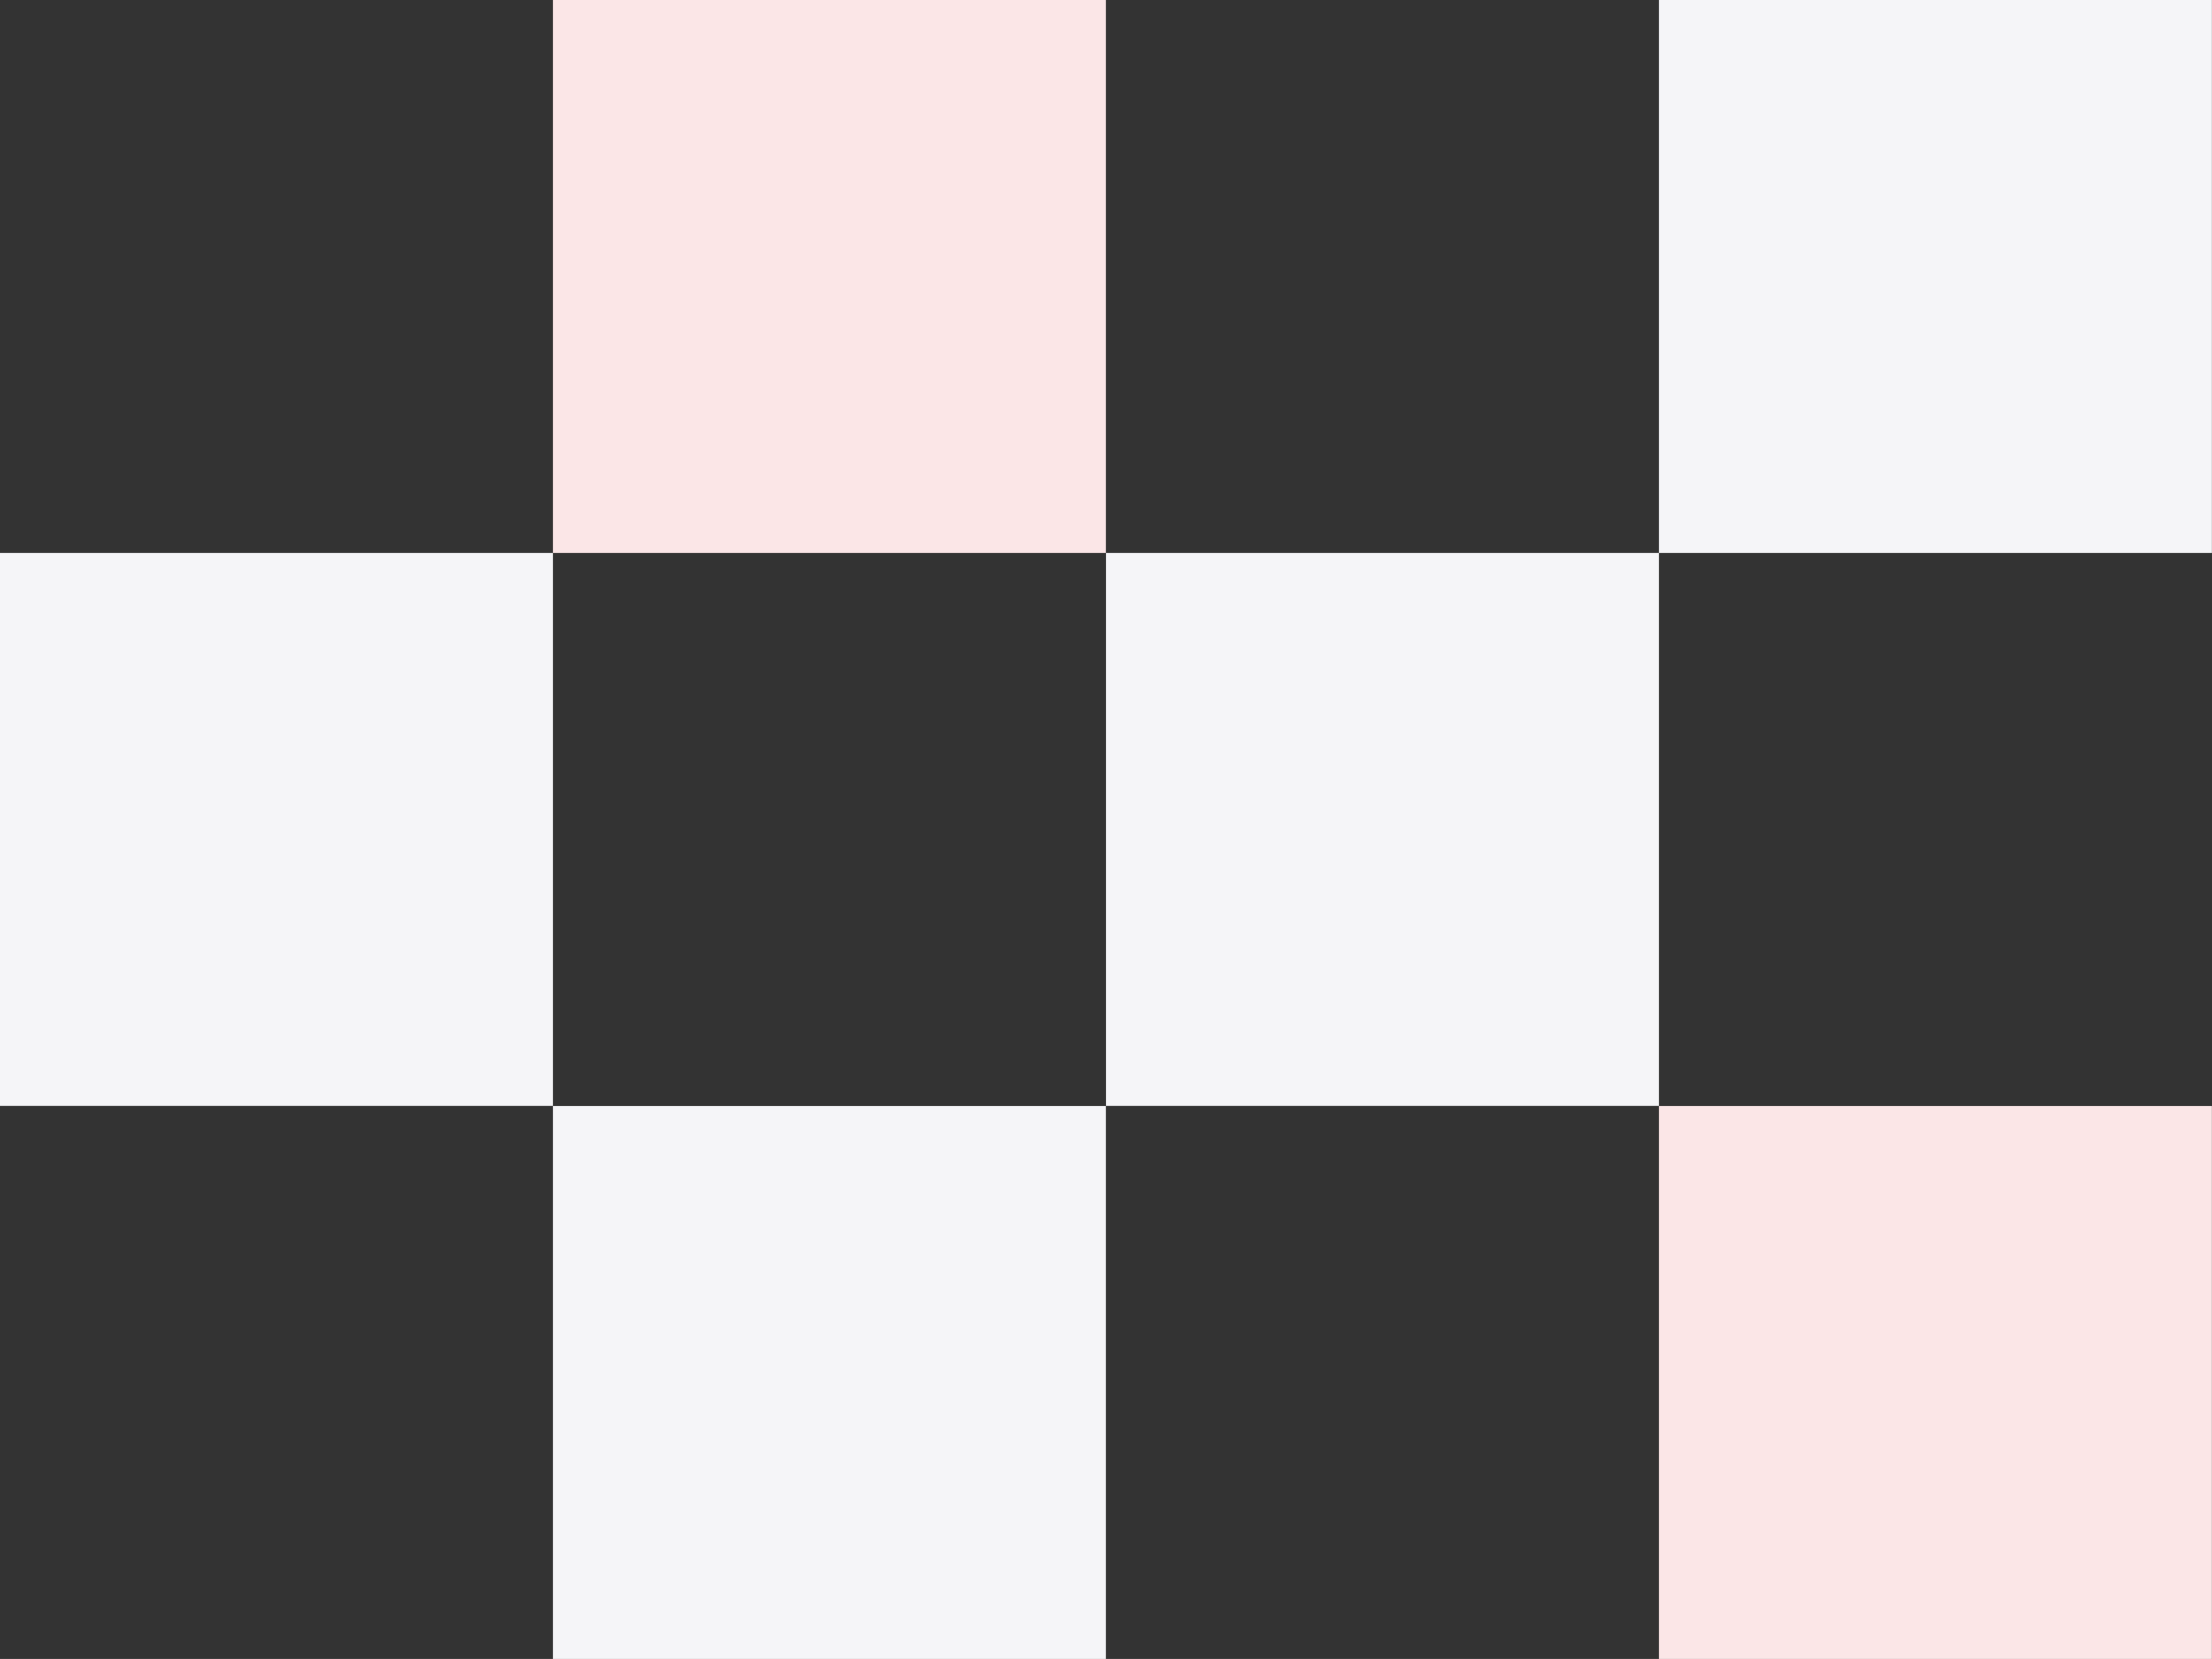 <?xml version="1.0" encoding="utf-8"?>
<!-- Generator: Adobe Illustrator 24.3.2, SVG Export Plug-In . SVG Version: 6.00 Build 0)  -->
<svg version="1.1" id="レイヤー_1" xmlns="http://www.w3.org/2000/svg" xmlns:xlink="http://www.w3.org/1999/xlink" x="0px"
	 y="0px" viewBox="0 0 188.46 141.34" style="enable-background:new 0 0 188.46 141.34;" xml:space="preserve">
<rect x="0" y="0" width="188.46" height="141.34" fill="#333333" stroke="none"/>
<style type="text/css">
	.st0{fill:#FBE6E7;}
	.st1{fill:#F5F5F8;}
</style>
<g>
	<rect x="141.34" y="94.23" class="st0" width="47.11" height="47.11"/>
	<rect x="47.11" y="94.23" class="st1" width="47.11" height="47.11"/>
	<rect x="141.34" class="st1" width="47.11" height="47.11"/>
	<rect x="94.23" y="47.11" class="st1" width="47.11" height="47.11"/>
	<rect x="47.11" class="st0" width="47.11" height="47.11"/>
	<rect y="47.11" class="st1" width="47.11" height="47.11"/>
</g>
</svg>
